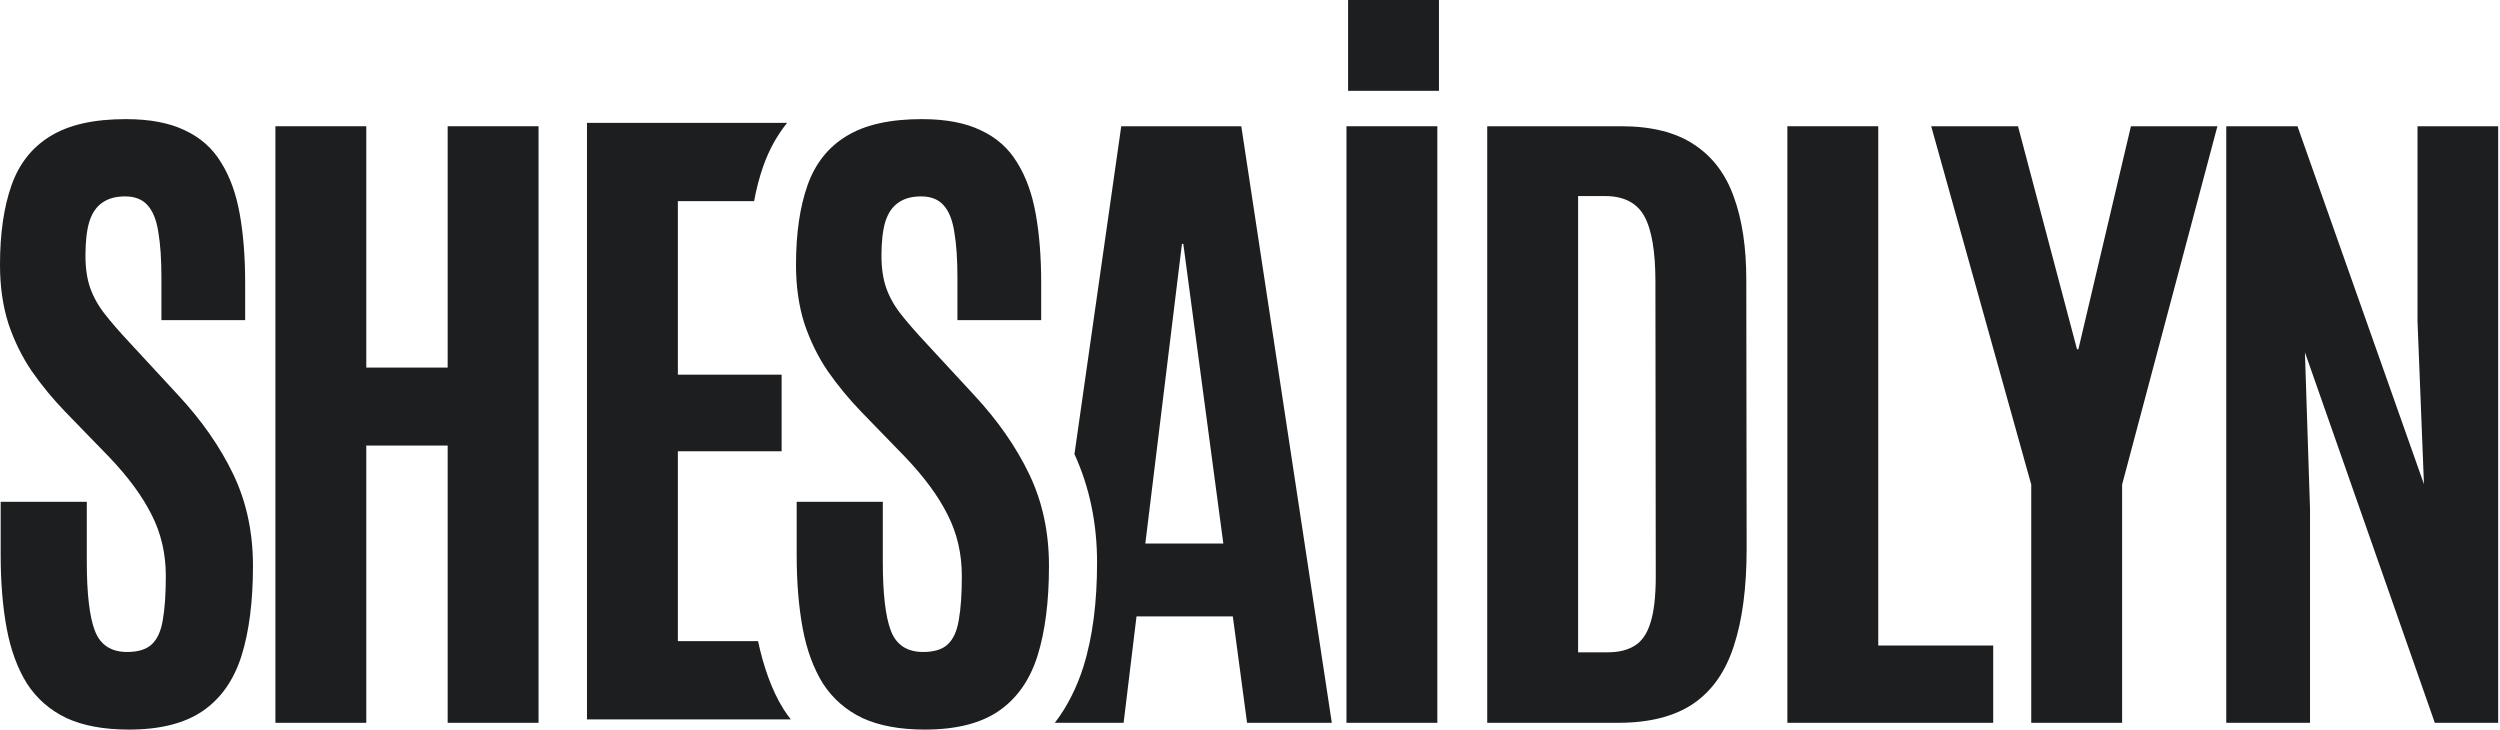 <?xml version="1.0" encoding="UTF-8"?> <svg xmlns="http://www.w3.org/2000/svg" width="137" height="40" viewBox="0 0 137 40" fill="none"><g clip-path="url(#clip0_212_2435)"><path d="M121.999 39.61V6.918H125.902L132.833 26.533L132.48 17.617V6.918H136.958V39.61H133.428L126.31 19.307L126.589 27.889V39.61H121.999Z" fill="#1C1E20"></path><path d="M111.312 39.61V26.552L105.83 6.918H110.587L113.82 19.14H113.895L116.775 6.918H121.514L116.292 26.552V39.61H111.312Z" fill="#1C1E20"></path><path d="M97.948 39.61V6.918H102.929V35.375H109.228V39.61H97.948Z" fill="#1C1E20"></path><path d="M81.5 39.61V6.918H88.84C90.5 6.918 91.832 7.252 92.835 7.921C93.839 8.577 94.564 9.531 95.01 10.781C95.468 12.032 95.697 13.543 95.697 15.314L95.716 30.062C95.716 32.205 95.481 33.988 95.01 35.412C94.551 36.824 93.808 37.876 92.78 38.57C91.751 39.263 90.383 39.61 88.673 39.61H81.5ZM86.48 35.746H88.115C88.698 35.746 89.181 35.629 89.565 35.393C89.961 35.158 90.252 34.743 90.438 34.149C90.636 33.542 90.736 32.688 90.736 31.585L90.717 15.444C90.717 13.772 90.513 12.571 90.104 11.84C89.695 11.109 88.976 10.744 87.948 10.744H86.48V35.746Z" fill="#1C1E20"></path><path d="M73.786 39.61V6.918H78.766V39.61H73.786Z" fill="#1C1E20"></path><path d="M73.875 4.977V0H78.855V4.977H73.875Z" fill="#1C1E20"></path><path d="M15.092 39.61V6.918H20.072V20.143H24.532V6.918H29.512V39.61H24.532V24.416H20.072V39.61H15.092Z" fill="#1C1E20"></path><path d="M50.683 39.981C49.32 39.981 48.18 39.771 47.263 39.35C46.359 38.916 45.641 38.291 45.108 37.474C44.587 36.644 44.216 35.641 43.993 34.465C43.77 33.276 43.658 31.926 43.658 30.415V27.499H48.378V30.787C48.378 32.545 48.527 33.808 48.824 34.576C49.122 35.344 49.71 35.728 50.59 35.728C51.184 35.728 51.63 35.592 51.928 35.319C52.237 35.034 52.442 34.589 52.541 33.982C52.653 33.362 52.708 32.558 52.708 31.567C52.708 30.341 52.448 29.22 51.928 28.205C51.42 27.189 50.645 26.137 49.605 25.047L47.189 22.558C46.52 21.864 45.913 21.128 45.368 20.348C44.835 19.567 44.408 18.701 44.086 17.747C43.776 16.781 43.621 15.704 43.621 14.515C43.621 12.794 43.832 11.339 44.253 10.15C44.674 8.961 45.386 8.063 46.39 7.456C47.394 6.837 48.769 6.528 50.515 6.528C51.829 6.528 52.906 6.732 53.749 7.141C54.604 7.537 55.267 8.125 55.737 8.905C56.22 9.673 56.561 10.614 56.759 11.729C56.958 12.831 57.057 14.094 57.057 15.518V17.543H52.467V15.202C52.467 14.211 52.411 13.388 52.299 12.732C52.2 12.075 52.008 11.586 51.723 11.264C51.438 10.93 51.023 10.763 50.478 10.763C49.958 10.763 49.537 10.88 49.215 11.116C48.892 11.339 48.657 11.691 48.508 12.174C48.372 12.645 48.304 13.258 48.304 14.013C48.304 14.694 48.391 15.283 48.564 15.778C48.738 16.273 49.004 16.75 49.363 17.208C49.722 17.666 50.169 18.18 50.701 18.75L53.396 21.666C54.684 23.053 55.688 24.496 56.406 25.994C57.125 27.493 57.484 29.165 57.484 31.01C57.484 32.966 57.273 34.613 56.852 35.951C56.431 37.276 55.725 38.279 54.734 38.96C53.743 39.641 52.392 39.981 50.683 39.981Z" fill="#1C1E20"></path><path fill-rule="evenodd" clip-rule="evenodd" d="M43.13 6.738V6.732H32.166V39.424H43.336C43.204 39.254 43.078 39.077 42.959 38.894L42.946 38.875L42.934 38.856C42.27 37.797 41.82 36.447 41.541 35.133H37.147V24.731H42.833V20.533H37.147V11.023H41.325C41.448 10.349 41.615 9.705 41.831 9.095C42.14 8.222 42.573 7.43 43.13 6.738Z" fill="#1C1E20"></path><path fill-rule="evenodd" clip-rule="evenodd" d="M57.803 39.61H61.574L62.281 33.777H67.558L68.339 39.61H72.984L68.023 6.918H61.444L58.88 24.887C59.72 26.718 60.119 28.711 60.119 30.824C60.119 32.949 59.892 34.878 59.367 36.546L59.366 36.549L59.365 36.553C59.017 37.645 58.502 38.707 57.803 39.61ZM67.038 29.784H62.764L64.771 13.363H64.845L67.038 29.784Z" fill="#1C1E20"></path><path d="M7.062 39.981C5.699 39.981 4.559 39.771 3.642 39.35C2.738 38.916 2.019 38.291 1.487 37.474C0.966 36.644 0.595 35.641 0.372 34.465C0.149 33.276 0.037 31.926 0.037 30.415V27.499H4.757V30.787C4.757 32.545 4.906 33.808 5.203 34.576C5.501 35.344 6.089 35.728 6.969 35.728C7.563 35.728 8.009 35.592 8.307 35.319C8.616 35.034 8.821 34.589 8.92 33.982C9.031 33.362 9.087 32.558 9.087 31.567C9.087 30.341 8.827 29.22 8.307 28.205C7.799 27.189 7.024 26.137 5.984 25.047L3.568 22.558C2.899 21.864 2.292 21.128 1.747 20.348C1.214 19.567 0.787 18.701 0.465 17.747C0.155 16.781 0 15.704 0 14.515C0 12.794 0.211 11.339 0.632 10.15C1.053 8.961 1.765 8.063 2.769 7.456C3.772 6.837 5.148 6.528 6.894 6.528C8.208 6.528 9.285 6.732 10.128 7.141C10.983 7.537 11.645 8.125 12.116 8.905C12.599 9.673 12.94 10.614 13.138 11.729C13.336 12.831 13.435 14.094 13.435 15.518V17.543H8.846V15.202C8.846 14.211 8.79 13.388 8.678 12.732C8.579 12.075 8.387 11.586 8.102 11.264C7.817 10.93 7.402 10.763 6.857 10.763C6.337 10.763 5.916 10.88 5.593 11.116C5.271 11.339 5.036 11.691 4.887 12.174C4.751 12.645 4.683 13.258 4.683 14.013C4.683 14.694 4.77 15.283 4.943 15.778C5.117 16.273 5.383 16.75 5.742 17.208C6.101 17.666 6.547 18.18 7.08 18.75L9.775 21.666C11.063 23.053 12.067 24.496 12.785 25.994C13.504 27.493 13.863 29.165 13.863 31.01C13.863 32.966 13.652 34.613 13.231 35.951C12.81 37.276 12.104 38.279 11.113 38.96C10.122 39.641 8.771 39.981 7.062 39.981Z" fill="#1C1E20"></path></g><defs><clipPath id="clip0_212_2435"><rect width="136.9" height="40" fill="white"></rect></clipPath></defs></svg> 
